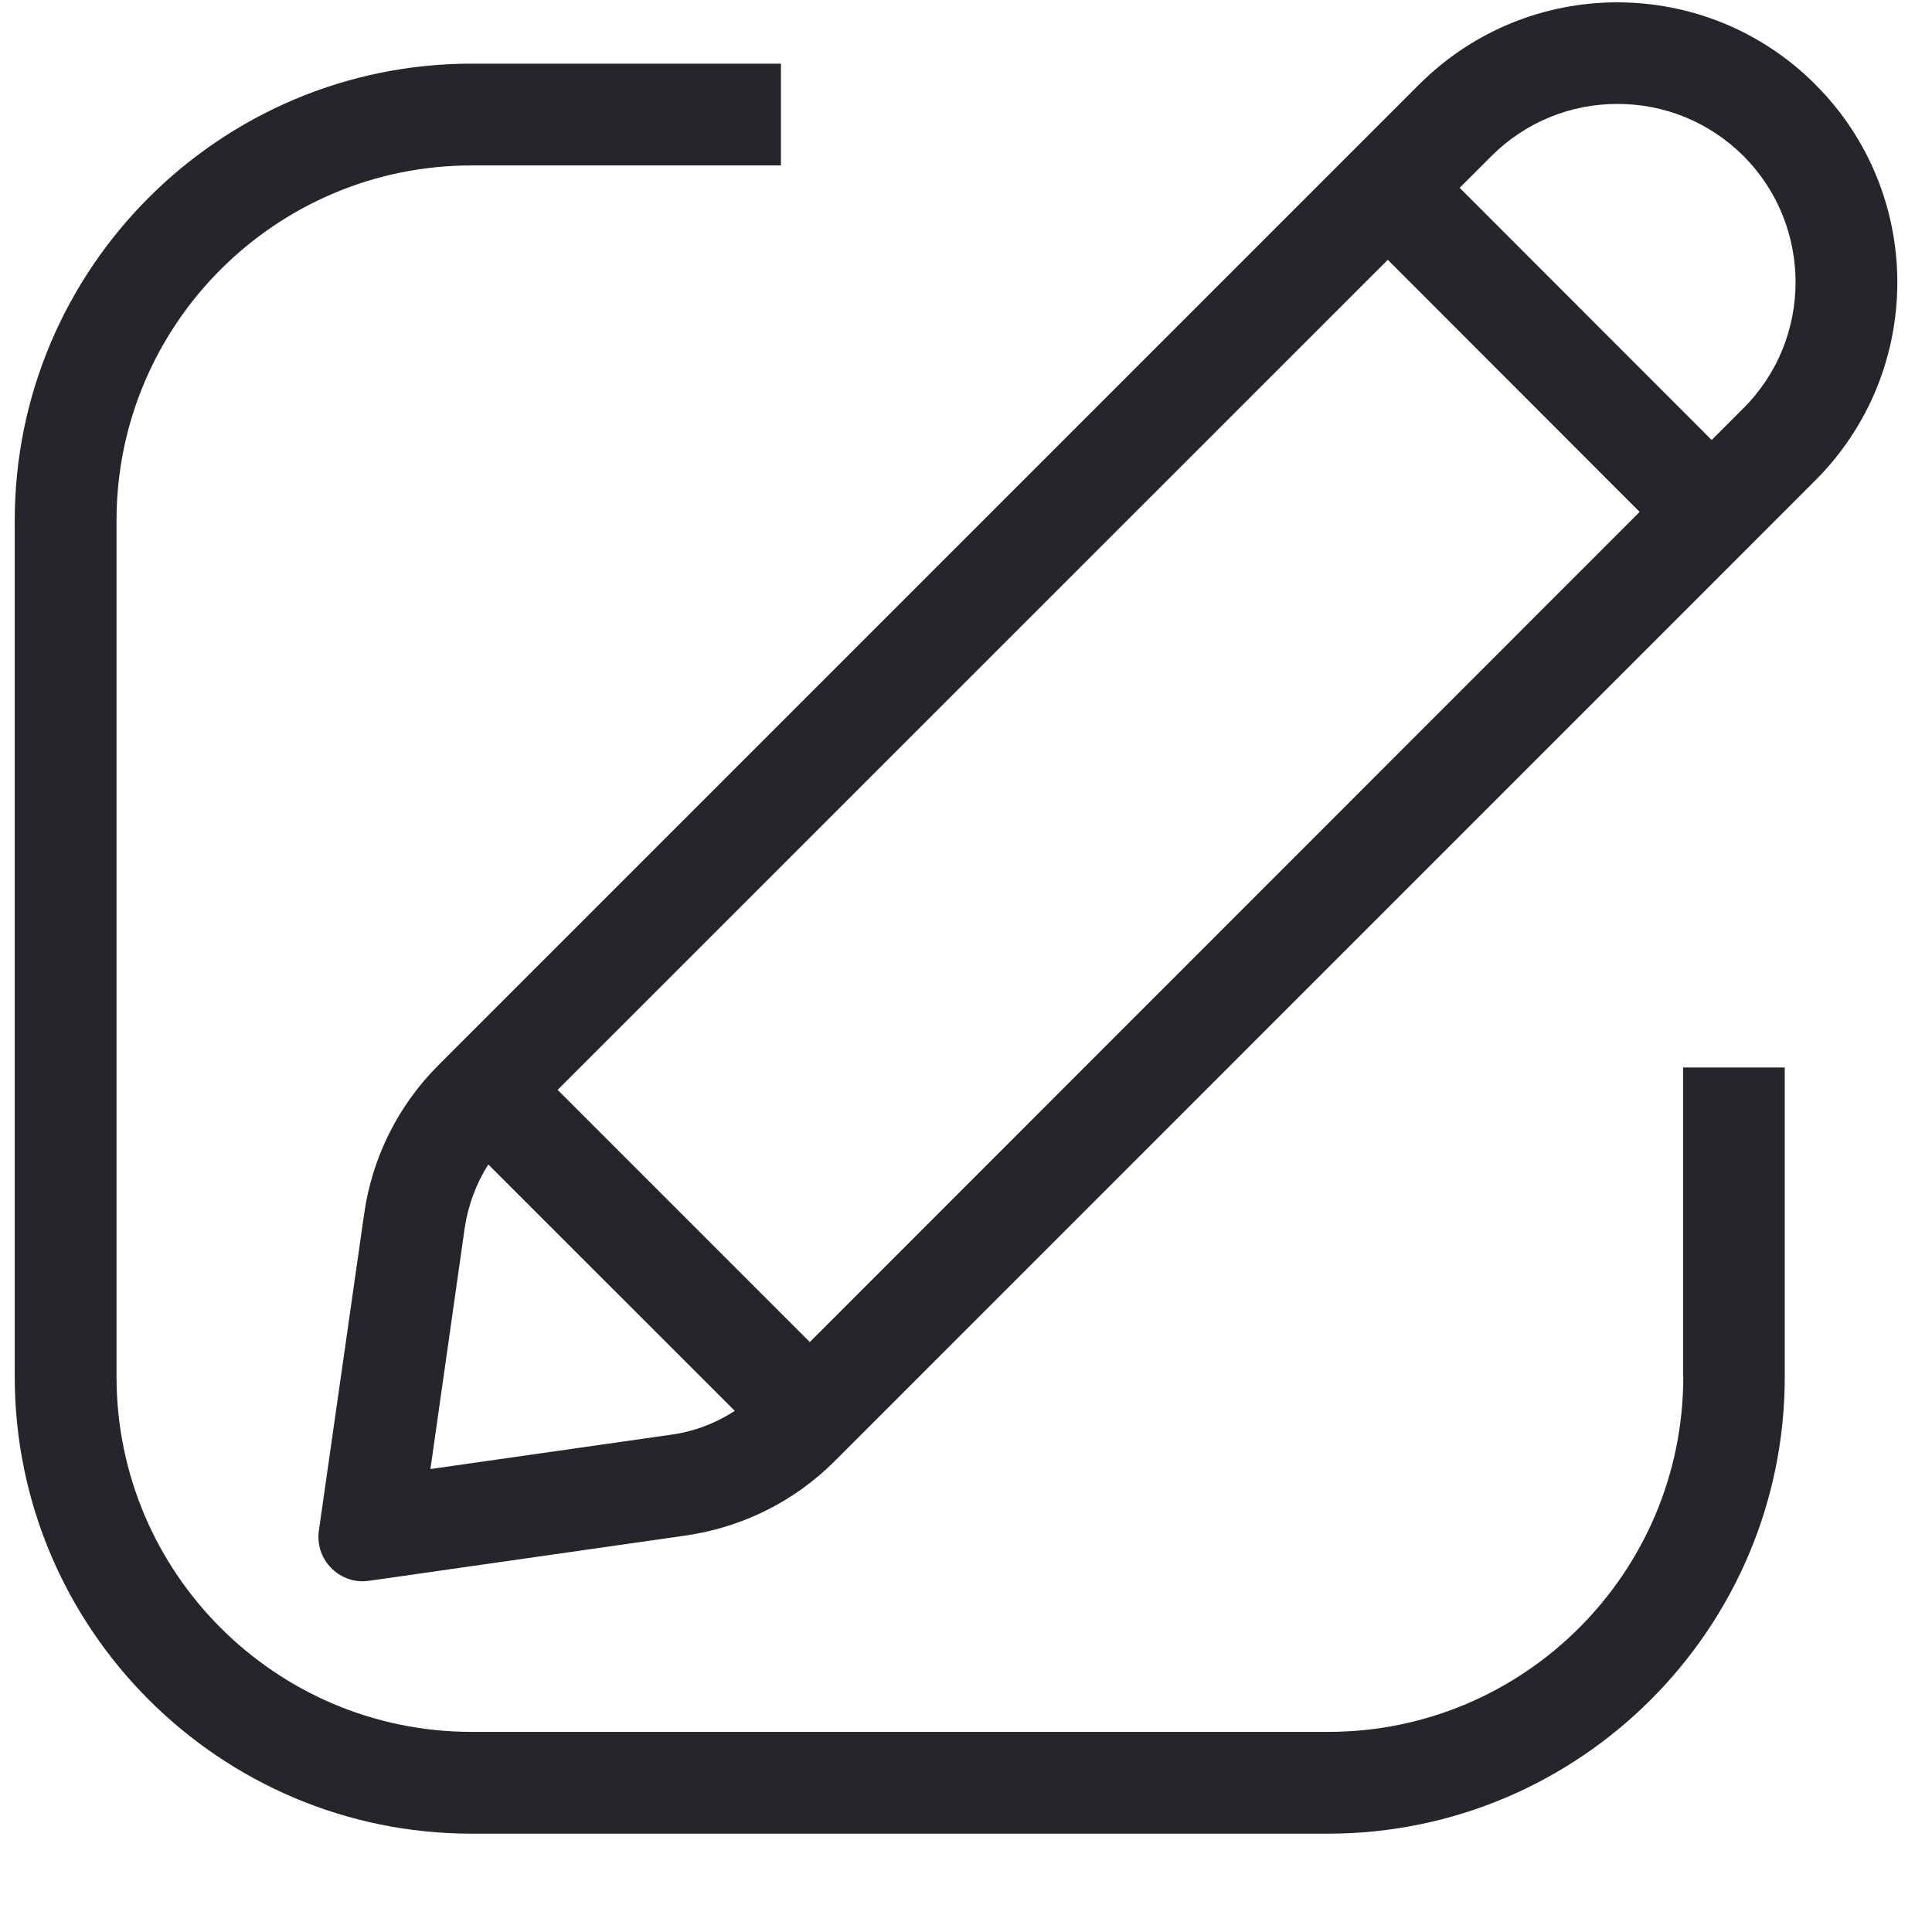 <svg width="19" height="19" viewBox="0 0 19 19" fill="none" xmlns="http://www.w3.org/2000/svg">
<g id="edit-246 1" clip-path="url(#clip0_2047_11599)">
<path id="Vector" d="M16.554 13.54C16.554 15.467 14.988 17.032 13.062 17.032H4.638C2.712 17.032 1.146 15.467 1.146 13.54V5.119C1.146 3.192 2.712 1.627 4.638 1.627H7.68V0.626H4.638C2.161 0.626 0.145 2.642 0.145 5.119V13.54C0.145 16.017 2.161 18.033 4.638 18.033H13.059C15.537 18.033 17.552 16.017 17.552 13.54V10.498H16.552V13.54H16.554Z" fill="#242629"/>
<path id="Vector_2" d="M17.852 0.83C17.316 0.293 16.61 0.023 15.905 0.023C15.199 0.023 14.496 0.293 13.957 0.83L4.313 10.474C3.916 10.87 3.659 11.384 3.581 11.939L3.136 15.052C3.098 15.319 3.307 15.551 3.567 15.551C3.588 15.551 3.609 15.548 3.631 15.546L6.743 15.101C7.298 15.021 7.812 14.766 8.208 14.37L17.852 4.725C18.928 3.649 18.928 1.905 17.852 0.83ZM5.484 10.718L13.648 2.555L16.125 5.034L7.964 13.198L5.484 10.718ZM6.602 14.109L4.233 14.447L4.57 12.077C4.603 11.855 4.683 11.639 4.802 11.452L7.226 13.875C7.038 13.997 6.825 14.079 6.602 14.109ZM17.145 4.015L16.833 4.327L14.355 1.847L14.667 1.535C14.998 1.205 15.438 1.022 15.907 1.022C16.376 1.022 16.816 1.205 17.147 1.535C17.829 2.22 17.829 3.333 17.145 4.015Z" fill="#242629"/>
</g>
<defs>
<clipPath id="clip0_2047_11599">
<rect width="19" height="19" fill="white"/>
</clipPath>
</defs>
</svg>
